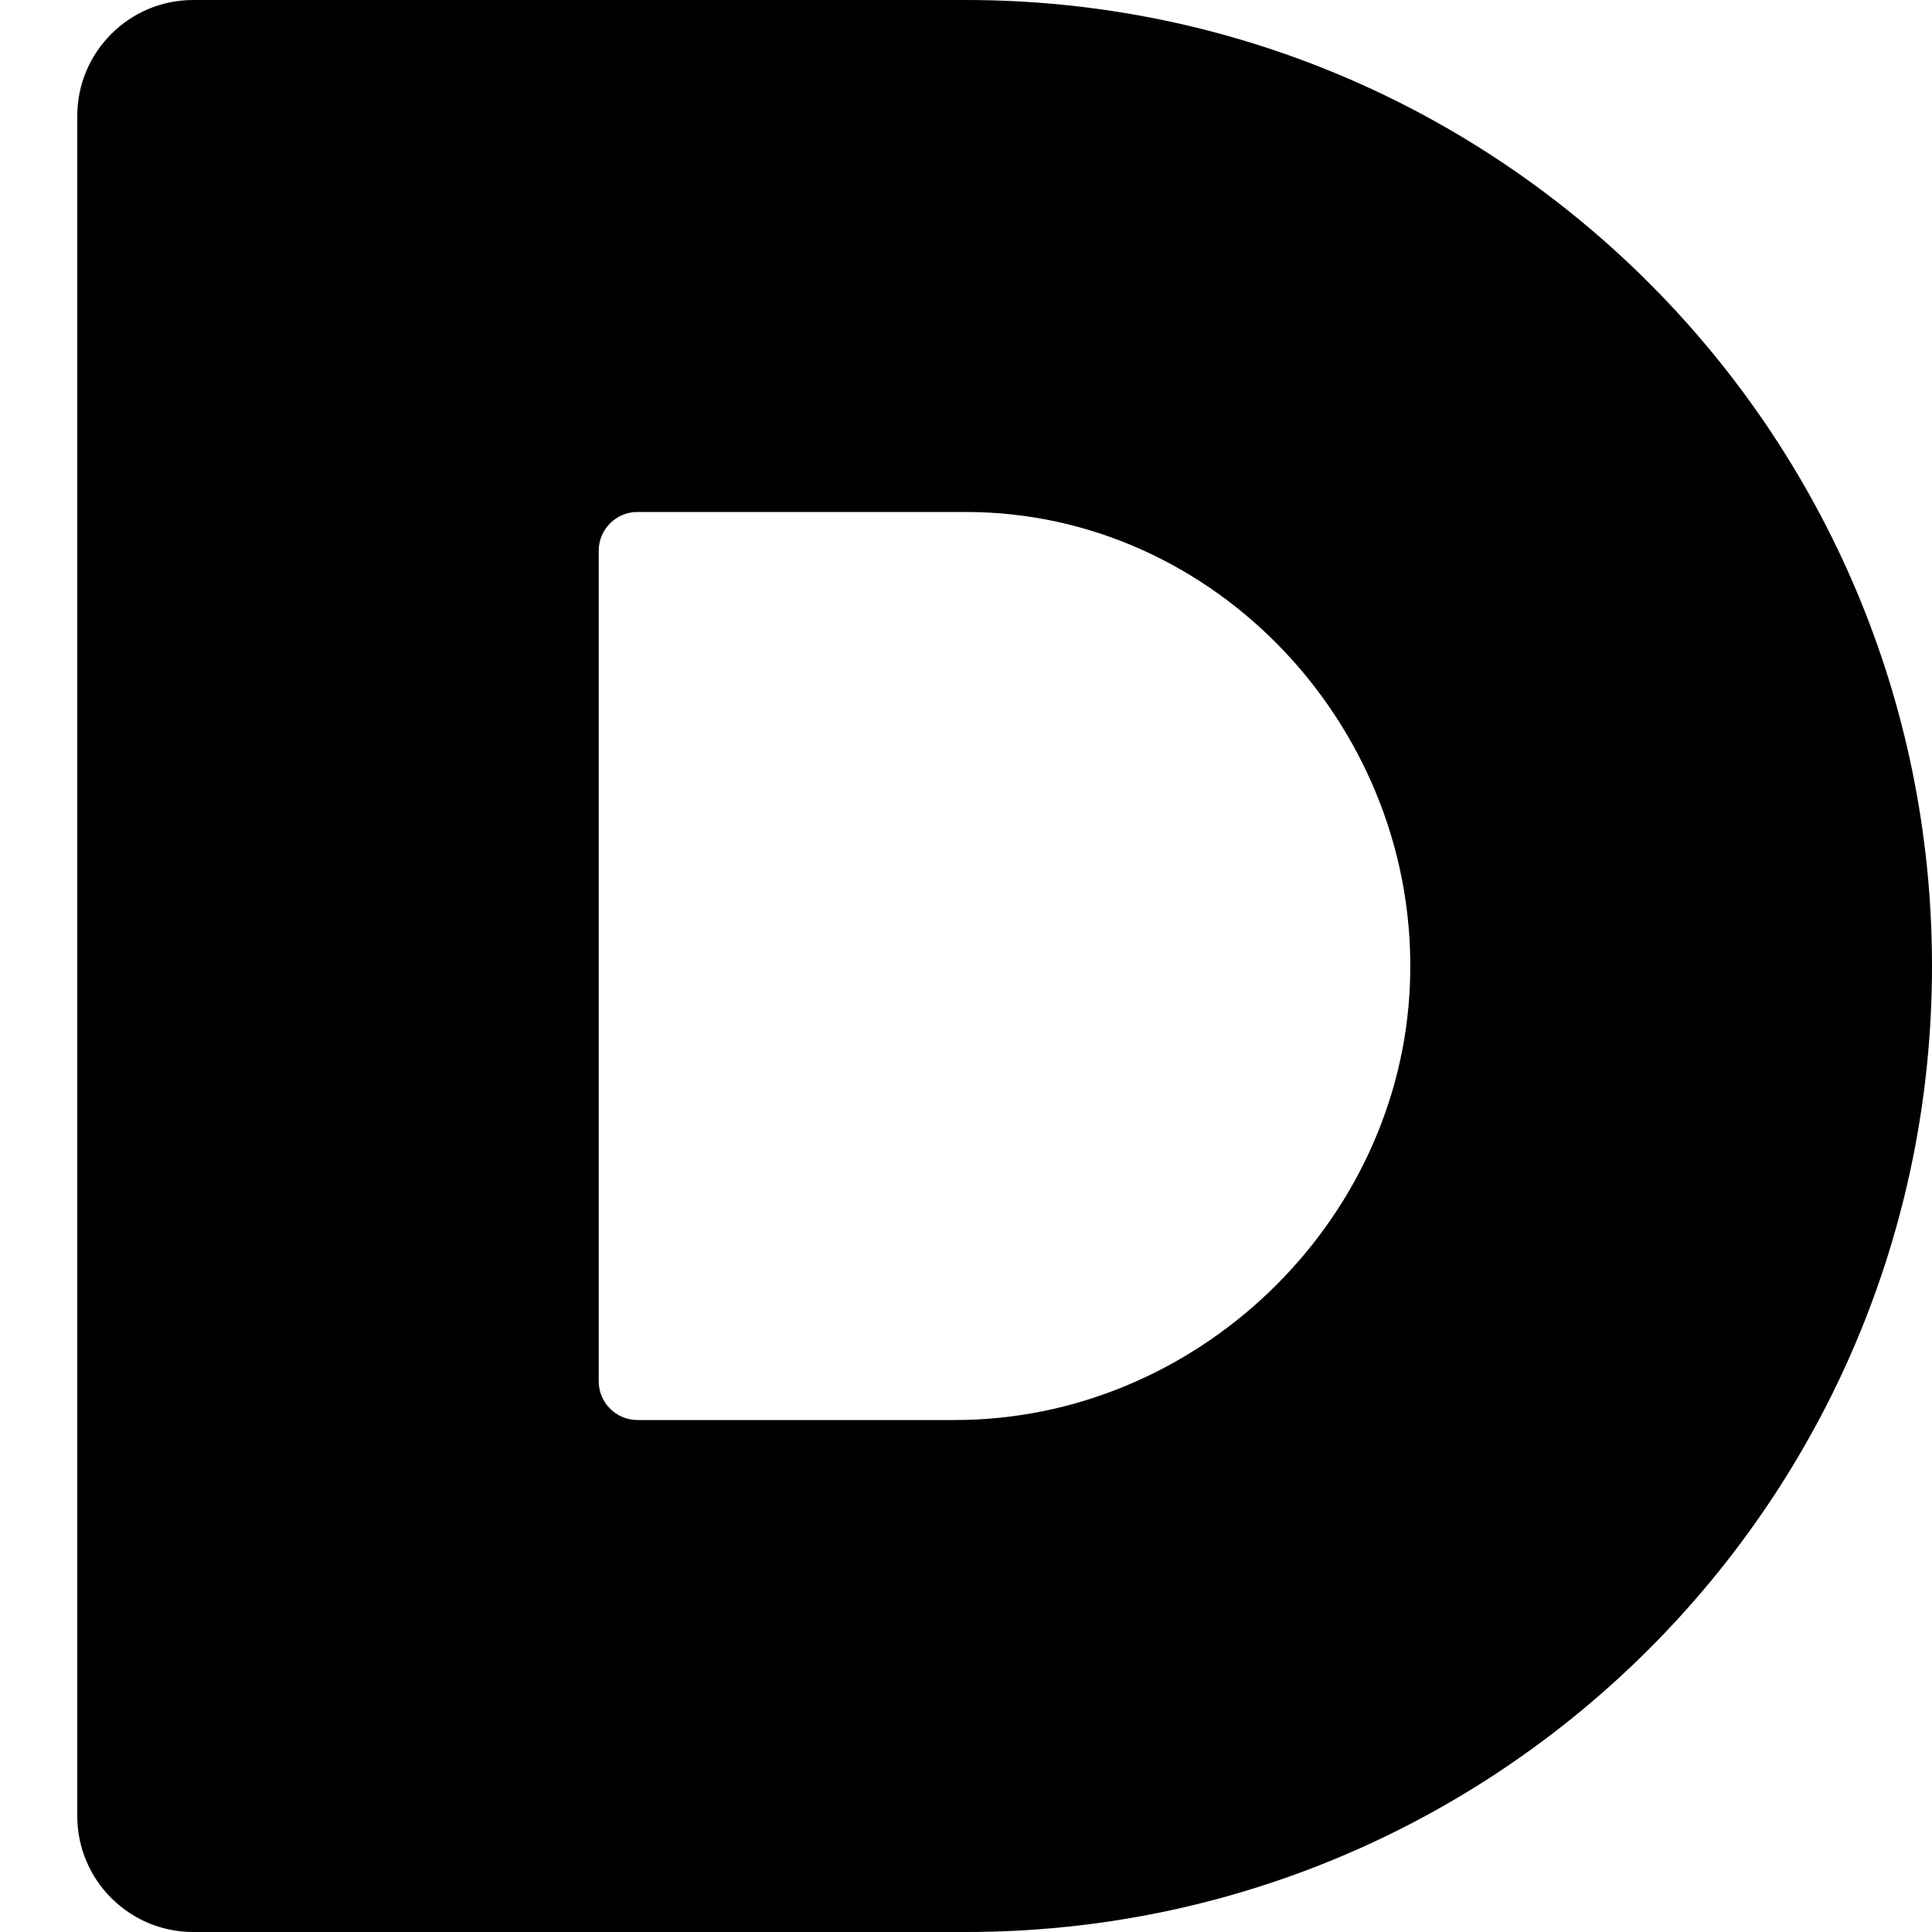 <svg width="100" height="100" viewBox="0 0 100 100" fill="none" xmlns="http://www.w3.org/2000/svg">
<path d="M50 26.5C62.98 26.5 73.48 37.8 72.98 50.89C72.51 63.34 61.89 73.5 49.43 73.5H32.99C31.89 73.5 30.99 72.6 30.99 71.5V28.5C30.99 27.4 31.89 26.5 32.99 26.5H49.99M50 0H10C6.69 0 4 2.69 4 6V94C4 97.31 6.69 100 10 100H50C77.61 100 100 77.61 100 50C100 22.39 77.61 0 50 0Z" fill="#273552" style="fill:#273552;fill:color(display-p3 0.153 0.208 0.322);fill-opacity:1;"/>
</svg>

